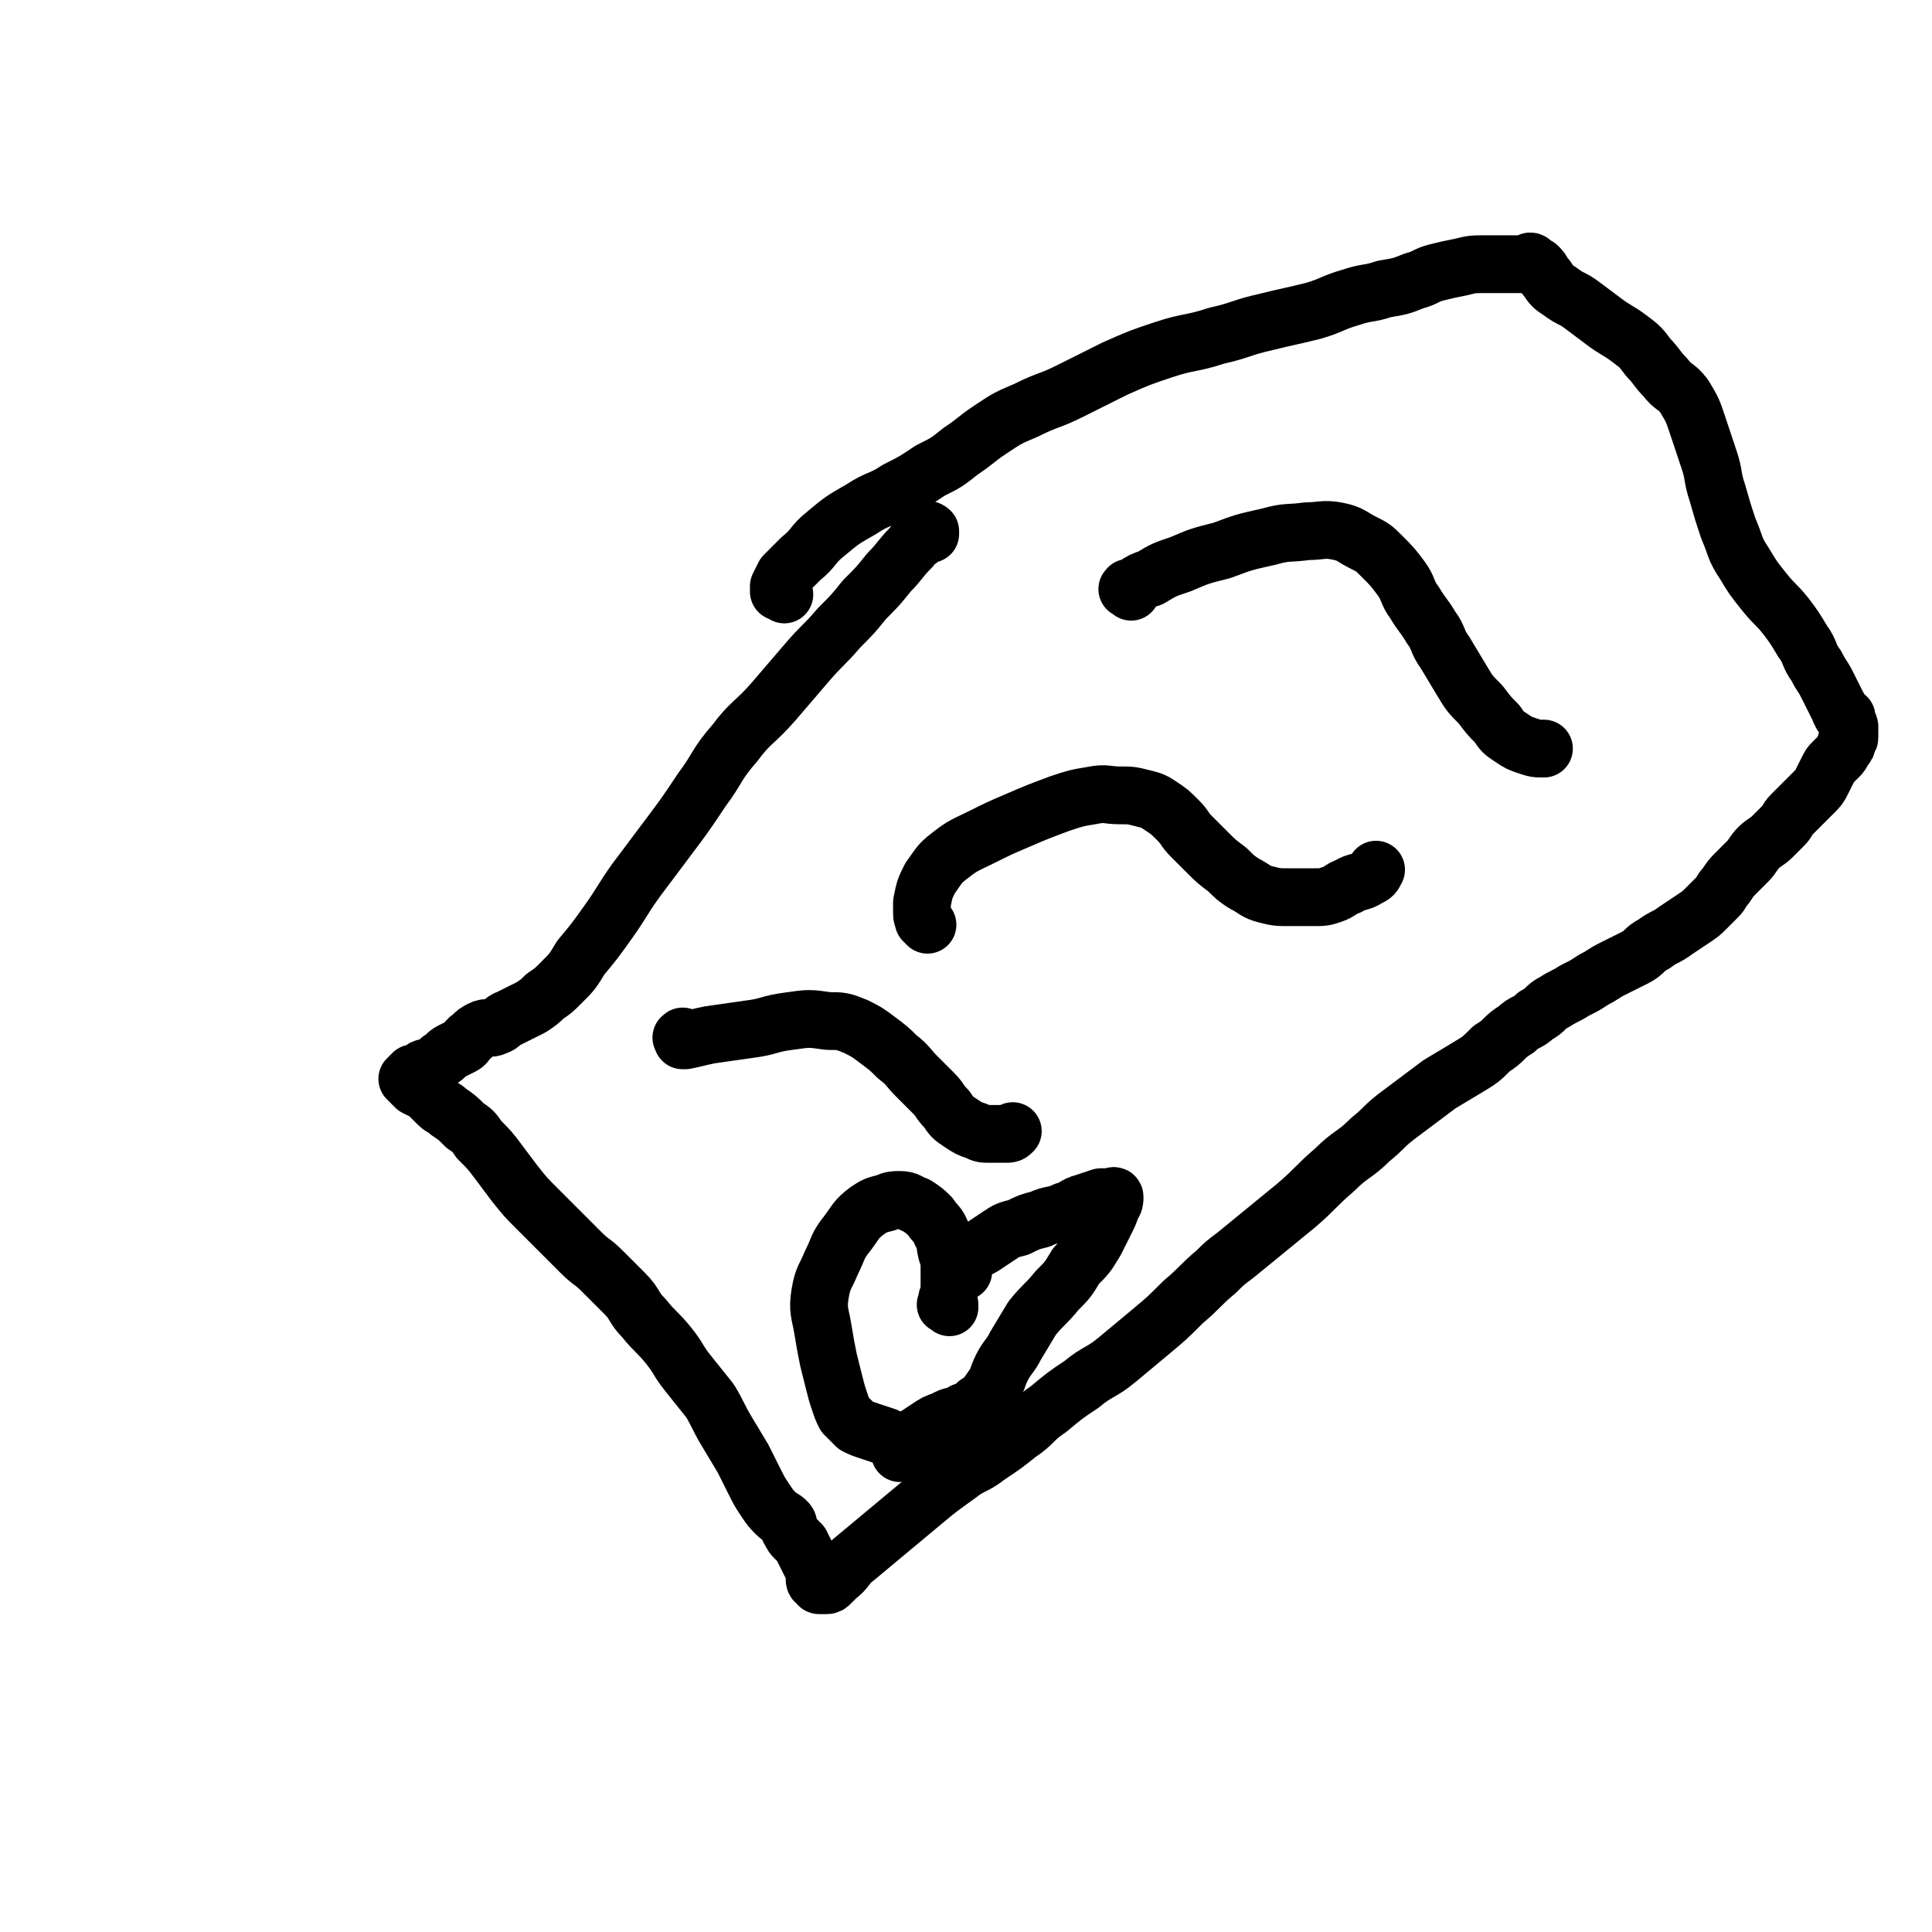 <svg viewBox='0 0 702 702' version='1.1' xmlns='http://www.w3.org/2000/svg' xmlns:xlink='http://www.w3.org/1999/xlink'><g fill='none' stroke='#000000' stroke-width='21' stroke-linecap='round' stroke-linejoin='round'><path d='M338,194c-1,-1 -2,-1 -1,-1 0,-1 1,0 1,0 0,0 -1,0 -1,0 -1,0 0,1 -1,1 -2,3 -3,2 -5,5 -4,4 -4,5 -8,9 -4,5 -4,5 -9,10 -4,5 -4,5 -9,10 -6,7 -6,6 -12,13 -6,7 -6,7 -12,14 -7,8 -8,7 -14,15 -7,8 -6,9 -12,17 -6,9 -6,9 -12,17 -6,8 -6,8 -12,16 -5,7 -5,8 -10,15 -5,7 -5,7 -10,13 -3,5 -3,5 -7,9 -3,3 -3,3 -6,5 -2,2 -2,2 -5,4 -2,1 -2,1 -4,2 -2,1 -2,1 -4,2 -3,1 -2,2 -5,3 -2,1 -3,0 -5,1 -2,1 -2,1 -4,3 -2,1 -1,2 -3,3 -2,1 -2,1 -4,2 -2,1 -2,2 -4,3 -2,2 -2,2 -4,3 0,0 -1,0 -1,0 -1,0 -1,0 -2,1 -1,0 0,1 -1,1 0,0 0,0 -1,0 0,0 -1,0 -1,0 0,0 0,1 0,1 0,0 -1,0 -1,0 0,0 0,1 0,1 0,0 -1,0 -1,0 0,0 1,1 1,1 1,1 1,1 2,2 2,1 2,1 4,2 2,2 2,2 4,4 2,2 2,1 4,3 3,2 3,2 6,5 3,2 3,2 5,5 4,4 4,4 7,8 3,4 3,4 6,8 4,5 4,5 8,9 4,4 4,4 8,8 4,4 4,4 8,8 4,4 4,3 8,7 4,4 4,4 8,8 4,4 3,5 7,9 4,5 5,5 9,10 4,5 3,5 7,10 4,5 4,5 8,10 3,5 3,6 6,11 3,5 3,5 6,10 2,4 2,4 4,8 2,4 2,4 4,7 2,3 2,3 4,5 2,2 2,1 4,3 1,1 0,2 1,3 1,2 1,2 2,3 1,1 1,1 2,2 1,2 1,2 2,4 1,2 1,2 2,4 1,1 1,1 1,3 0,0 0,1 0,1 0,1 0,1 0,1 0,1 1,1 1,1 1,1 0,1 1,1 0,0 1,0 1,0 1,0 1,0 1,0 1,0 1,0 2,-1 1,-1 1,-1 2,-2 4,-3 3,-4 7,-7 6,-5 6,-5 12,-10 6,-5 6,-5 12,-10 6,-5 6,-5 13,-10 5,-4 6,-3 11,-7 6,-4 6,-4 11,-8 6,-4 5,-5 11,-9 6,-5 6,-5 12,-9 6,-5 7,-4 13,-9 6,-5 6,-5 12,-10 6,-5 6,-5 12,-11 6,-5 6,-6 12,-11 3,-3 3,-3 7,-6 11,-9 11,-9 22,-18 7,-6 7,-7 14,-13 6,-6 7,-5 13,-11 5,-4 4,-4 9,-8 4,-3 4,-3 8,-6 4,-3 4,-3 8,-6 5,-3 5,-3 10,-6 5,-3 5,-3 9,-7 5,-3 4,-4 9,-7 3,-3 4,-2 7,-5 4,-2 3,-3 7,-5 3,-2 4,-2 7,-4 4,-2 4,-2 7,-4 4,-2 3,-2 7,-4 4,-2 4,-2 8,-4 4,-2 3,-3 7,-5 4,-3 4,-2 8,-5 3,-2 3,-2 6,-4 3,-2 3,-2 5,-4 2,-2 2,-2 4,-4 2,-2 1,-2 3,-4 2,-3 2,-3 4,-5 2,-2 2,-2 4,-4 2,-2 2,-3 4,-5 2,-2 3,-2 5,-4 2,-2 2,-2 4,-4 2,-2 1,-2 3,-4 2,-2 2,-2 4,-4 2,-2 2,-2 4,-4 2,-2 2,-2 3,-4 1,-2 1,-2 2,-4 1,-2 1,-2 2,-3 1,-1 1,-1 2,-2 1,-1 1,-1 2,-3 1,-1 1,-1 1,-2 0,0 0,-1 0,-1 0,-1 1,0 1,-1 0,0 0,0 0,-1 0,0 0,0 0,-1 0,0 0,0 0,-1 0,0 0,-1 0,-1 0,-1 -1,0 -1,-1 0,0 0,0 0,-1 0,0 0,-1 0,-1 0,-1 0,0 -1,-1 0,0 -1,0 -1,-1 -1,-1 0,-1 -1,-2 -1,-2 -1,-2 -2,-4 -1,-2 -1,-2 -2,-4 -2,-4 -2,-3 -4,-7 -3,-4 -2,-5 -5,-9 -3,-5 -3,-5 -6,-9 -4,-5 -4,-4 -8,-9 -4,-5 -4,-5 -7,-10 -4,-6 -3,-6 -6,-13 -2,-6 -2,-6 -4,-13 -2,-6 -1,-6 -3,-12 -2,-6 -2,-6 -4,-12 -2,-6 -2,-6 -5,-11 -3,-4 -4,-3 -7,-7 -3,-3 -3,-4 -6,-7 -3,-4 -3,-4 -7,-7 -4,-3 -5,-3 -9,-6 -4,-3 -4,-3 -8,-6 -4,-3 -4,-2 -8,-5 -3,-2 -3,-2 -5,-5 -2,-2 -1,-2 -3,-4 -1,-1 -1,0 -2,-1 -1,0 0,-1 -1,-1 0,0 0,1 -1,1 -1,0 -1,0 -3,0 -2,0 -2,0 -5,0 -3,0 -4,0 -7,0 -5,0 -5,0 -9,1 -5,1 -5,1 -9,2 -4,1 -4,2 -8,3 -5,2 -5,2 -11,3 -6,2 -6,1 -12,3 -7,2 -7,3 -14,5 -8,2 -9,2 -17,4 -9,2 -9,3 -18,5 -9,3 -10,2 -19,5 -9,3 -9,3 -18,7 -8,4 -8,4 -16,8 -8,4 -8,3 -16,7 -7,3 -7,3 -13,7 -6,4 -5,4 -11,8 -5,4 -5,4 -11,7 -6,4 -6,4 -12,7 -6,4 -7,3 -13,7 -7,4 -7,4 -13,9 -5,4 -4,5 -9,9 -3,3 -3,3 -6,6 -1,2 -1,2 -2,4 0,1 0,1 0,2 0,0 1,0 1,0 1,0 1,1 1,1 '/><path d='M411,215c-1,-1 -2,-1 -1,-1 0,-1 0,0 1,0 1,0 0,-1 1,-1 3,-2 3,-2 6,-3 5,-3 5,-3 11,-5 7,-3 7,-3 15,-5 8,-3 8,-3 17,-5 7,-2 7,-1 14,-2 5,0 6,-1 11,0 5,1 5,2 9,4 4,2 4,2 7,5 4,4 4,4 7,8 3,4 2,5 5,9 3,5 3,4 6,9 3,4 2,5 5,9 3,5 3,5 6,10 3,5 3,5 7,9 3,4 3,4 6,7 2,3 2,3 5,5 3,2 3,2 6,3 3,1 3,1 6,1 '/><path d='M337,336c-1,-1 -1,-1 -1,-1 -1,-1 0,0 0,0 0,-1 -1,-1 -1,-3 0,-2 0,-2 0,-4 1,-5 1,-5 3,-9 3,-4 3,-5 7,-8 5,-4 6,-4 12,-7 6,-3 6,-3 13,-6 7,-3 7,-3 15,-6 6,-2 6,-2 12,-3 5,-1 5,0 10,0 4,0 4,0 8,1 4,1 4,1 7,3 3,2 3,2 6,5 3,3 2,3 5,6 3,3 3,3 6,6 3,3 3,3 7,6 3,3 3,3 6,5 4,2 4,3 8,4 4,1 4,1 9,1 4,0 4,0 8,0 4,0 4,0 7,-1 3,-1 3,-2 6,-3 3,-2 4,-1 7,-3 2,-1 2,-1 3,-3 '/><path d='M249,378c-1,-1 -1,-2 -1,-1 -1,0 0,0 0,1 0,0 0,0 0,0 1,0 1,0 1,0 5,-1 4,-1 9,-2 7,-1 7,-1 14,-2 8,-1 7,-2 15,-3 7,-1 7,-1 14,0 5,0 5,0 10,2 4,2 4,2 8,5 4,3 4,3 7,6 4,3 4,4 7,7 3,3 3,3 6,6 3,3 2,3 5,6 2,3 2,3 5,5 3,2 3,2 6,3 2,1 2,1 5,1 2,0 3,0 5,0 2,0 2,0 3,-1 '/><path d='M345,475c-1,-1 -2,-1 -1,-1 0,-1 1,0 1,0 0,0 -1,0 -1,-1 0,-2 1,-2 1,-5 0,-3 0,-4 0,-7 0,-3 0,-3 -1,-6 -1,-4 0,-4 -2,-7 -1,-3 -2,-3 -4,-6 -2,-2 -2,-2 -5,-4 -3,-1 -3,-2 -6,-2 -2,0 -3,0 -5,1 -4,1 -4,1 -7,3 -4,3 -4,4 -7,8 -4,5 -3,5 -6,11 -2,5 -3,5 -4,11 -1,6 0,7 1,13 1,6 1,6 2,11 1,4 1,4 2,8 1,4 1,4 2,7 1,3 1,3 2,5 2,2 2,2 4,4 2,1 2,1 5,2 3,1 3,1 6,2 '/><path d='M350,462c-1,-1 -1,-1 -1,-1 -1,-1 -1,0 -1,0 0,0 0,-1 0,-1 0,-1 1,0 1,-1 1,0 0,-1 1,-1 3,-3 3,-3 7,-5 3,-2 3,-2 6,-4 3,-2 3,-2 7,-3 4,-2 4,-2 8,-3 4,-2 5,-1 9,-3 4,-1 3,-2 7,-3 3,-1 3,-1 6,-2 1,0 2,0 3,0 1,0 2,-1 2,0 0,1 0,2 -1,3 -1,3 -1,3 -2,5 -2,4 -2,4 -4,8 -3,5 -3,5 -7,9 -3,5 -3,5 -7,9 -4,5 -5,5 -9,10 -3,5 -3,5 -6,10 -2,4 -3,4 -5,8 -2,4 -1,4 -4,8 -2,3 -2,3 -5,5 -2,2 -2,2 -5,3 -3,2 -4,1 -7,3 -3,1 -3,1 -6,3 -3,2 -3,2 -6,4 -2,1 -2,1 -3,3 -1,1 0,1 -1,2 '/></g>
</svg>